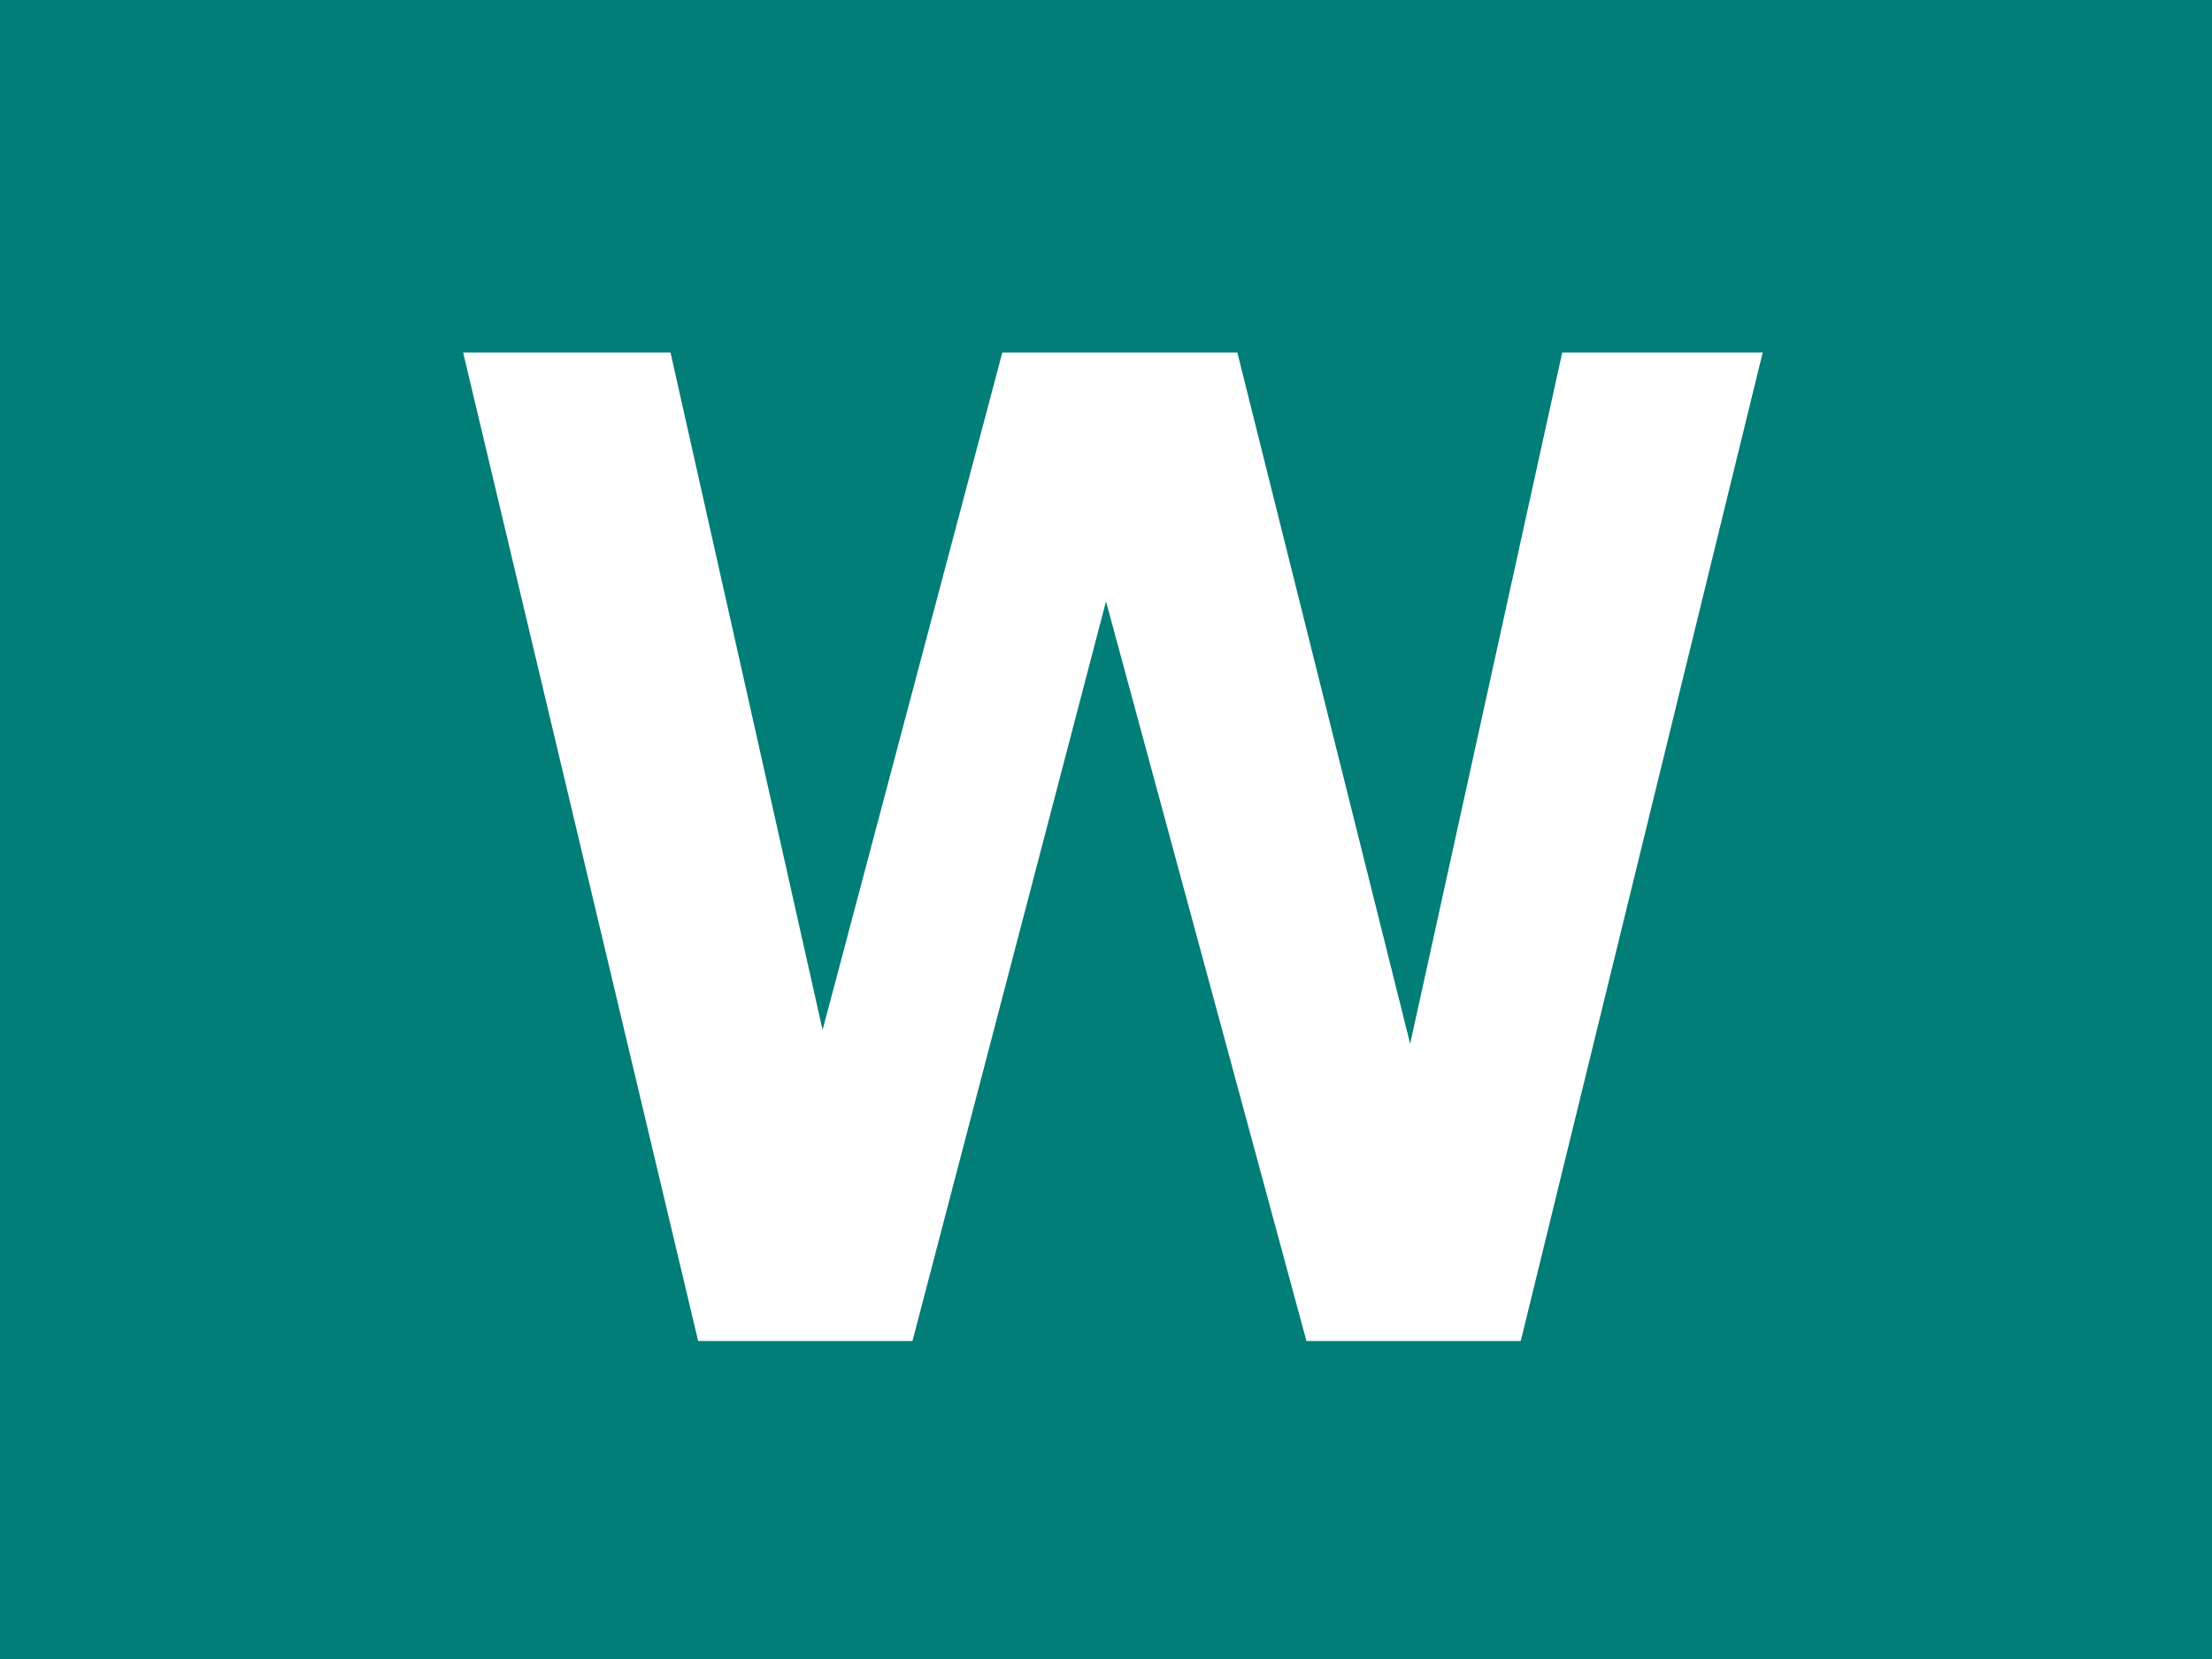 <?xml version="1.0" encoding="UTF-8"?>
<svg id="_レイヤー_1" data-name="レイヤー_1" xmlns="http://www.w3.org/2000/svg" version="1.1" viewBox="0 0 32 24">
  <!-- Generator: Adobe Illustrator 29.7.1, SVG Export Plug-In . SVG Version: 2.1.1 Build 8)  -->
  <defs>
    <style>
      .st0 {
        fill: #fff;
      }

      .st1 {
        fill: #007e77;
      }
    </style>
  </defs>
  <rect class="st1" width="32" height="24"/>
  <path class="st0" d="M10.1,19.4l-3.4-14.3h3l2.2,9.8,2.6-9.8h3.4l2.5,10,2.2-10h2.9l-3.5,14.3h-3.1l-2.9-10.7-2.8,10.7h-3.1Z"/>
</svg>